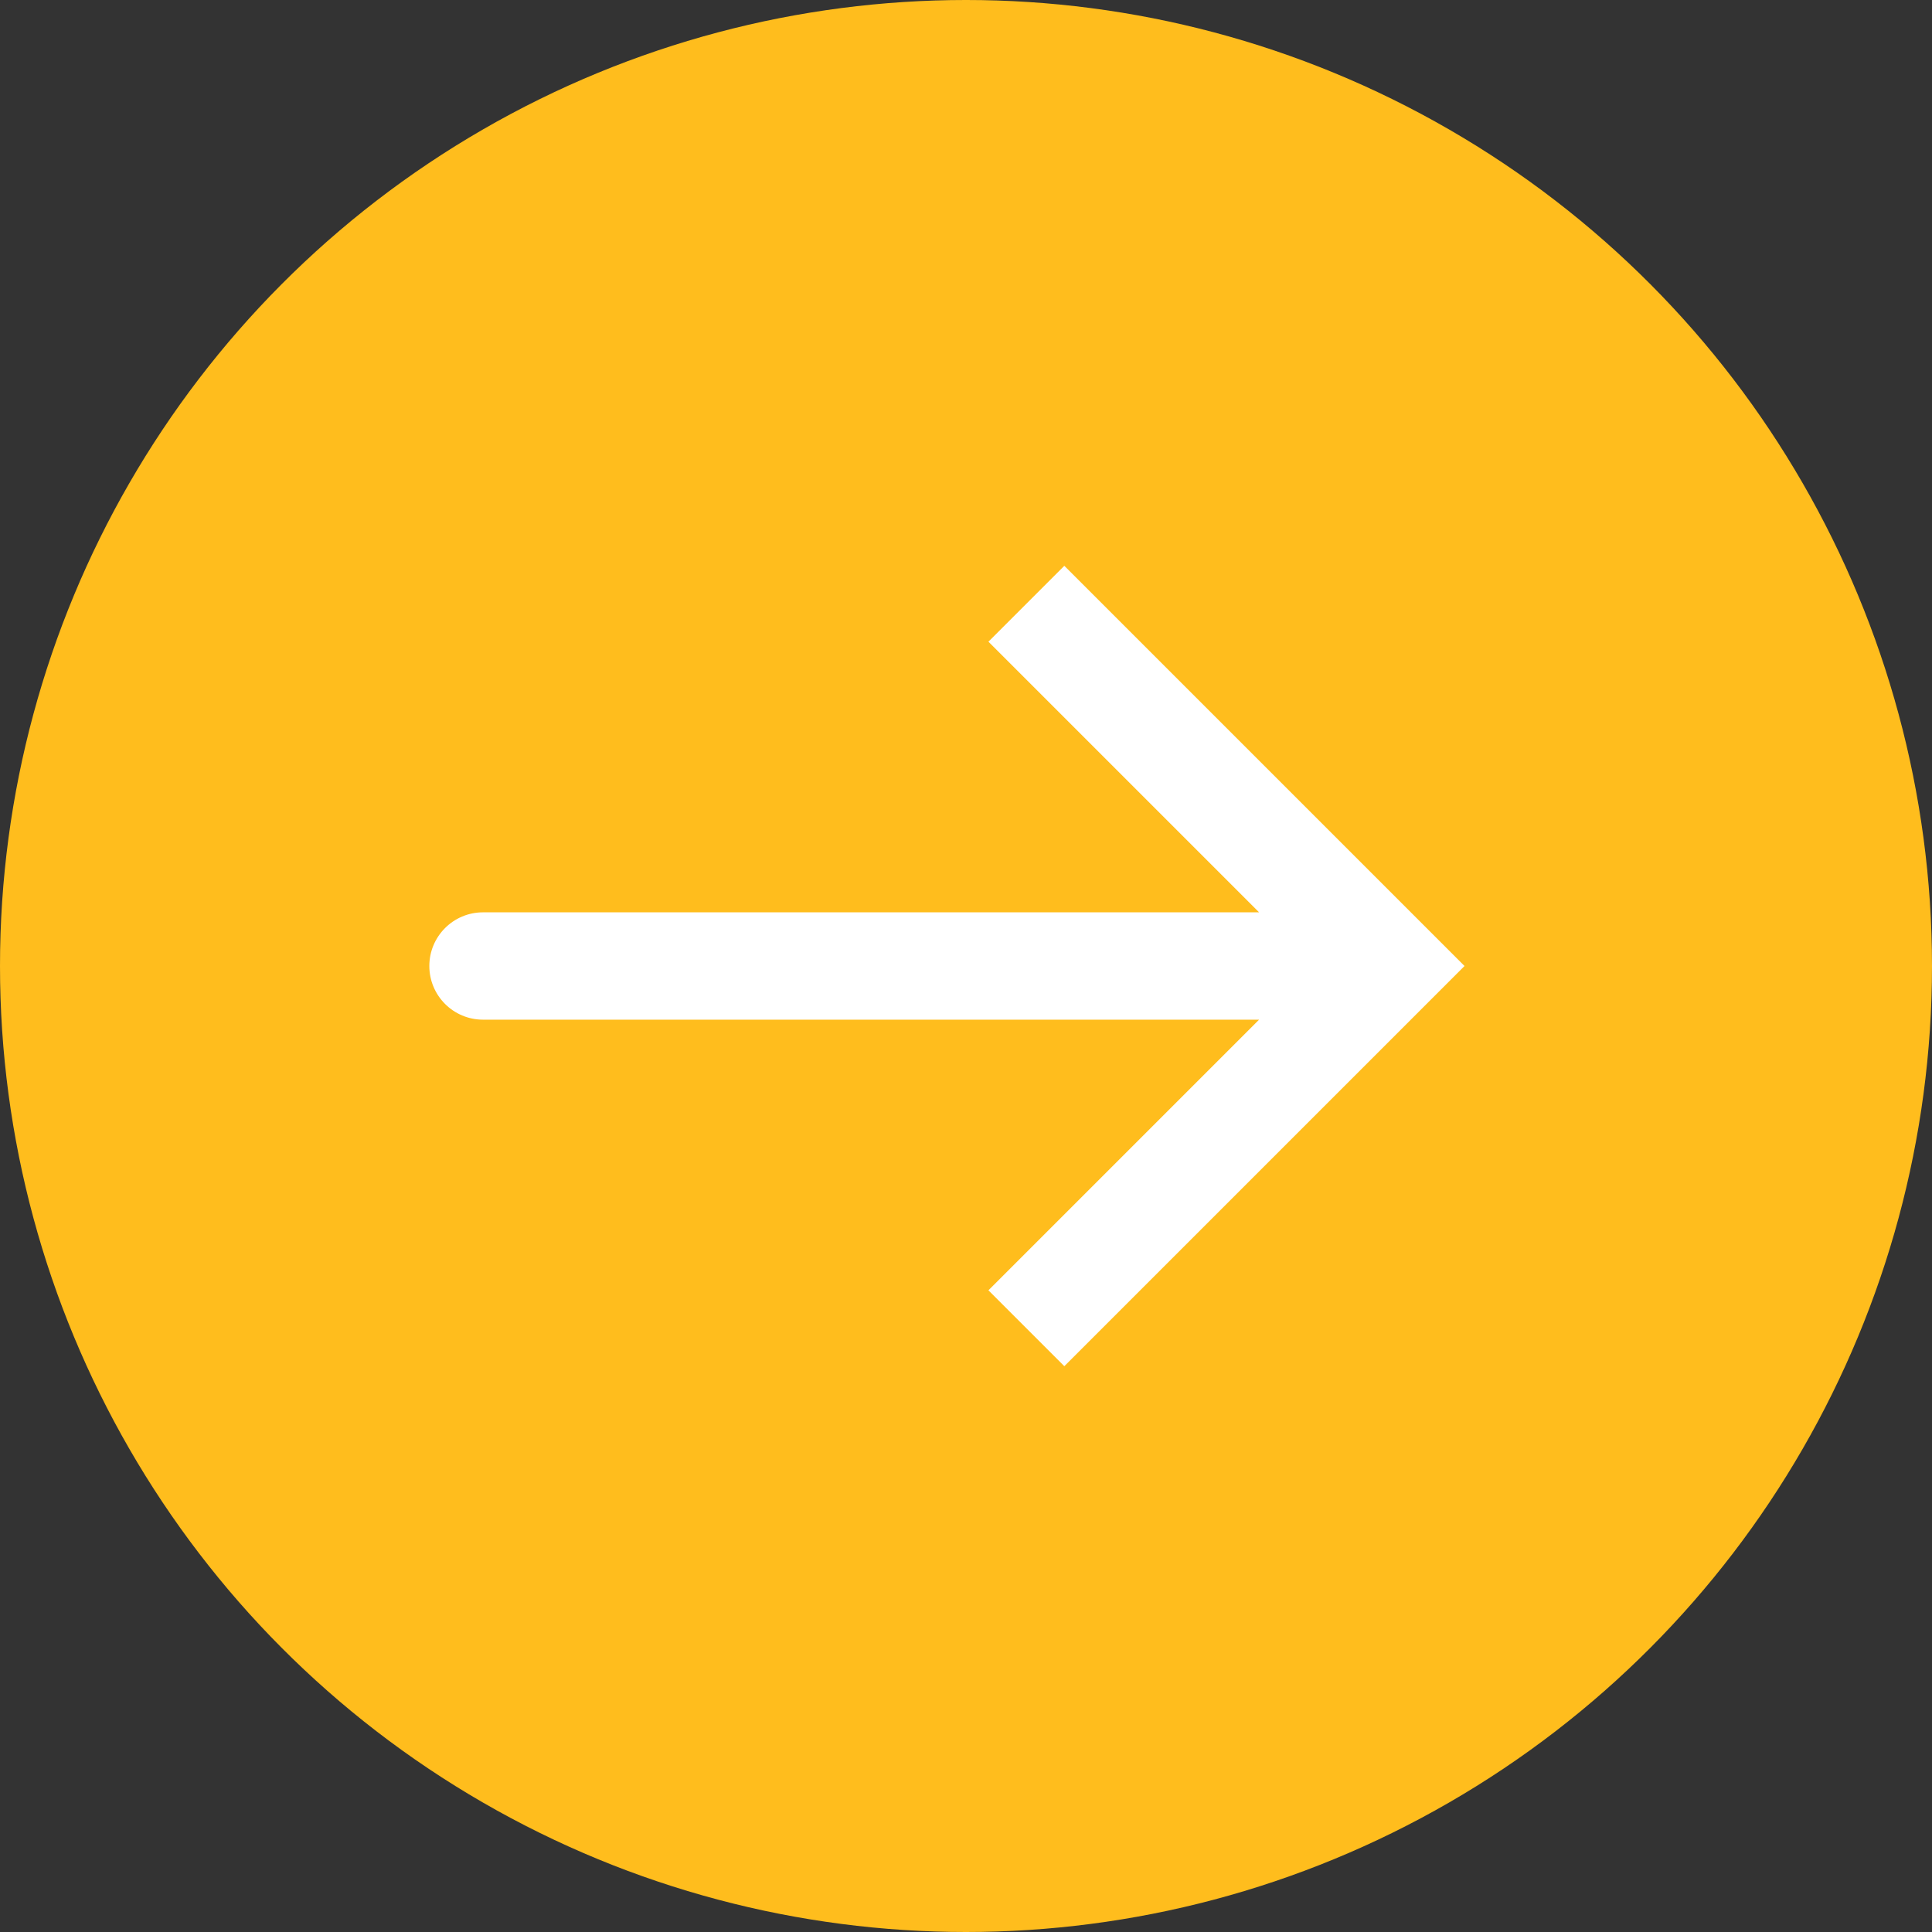 <svg width="36" height="36" viewBox="0 0 36 36" fill="none" xmlns="http://www.w3.org/2000/svg">
<rect x="0" y="0" width="36" height="36" fill="#333333" stroke="none"/>
<circle cx="18" cy="18" r="18" fill="#FFBD1D"/>
<path d="M25.875 18L26.582 17.293L27.289 18L26.582 18.707L25.875 18ZM9 19C8.448 19 8 18.552 8 18C8 17.448 8.448 17 9 17V19ZM19.832 10.543L26.582 17.293L25.168 18.707L18.418 11.957L19.832 10.543ZM26.582 18.707L19.832 25.457L18.418 24.043L25.168 17.293L26.582 18.707ZM25.875 19H9V17H25.875V19Z" fill="white"/>
</svg>